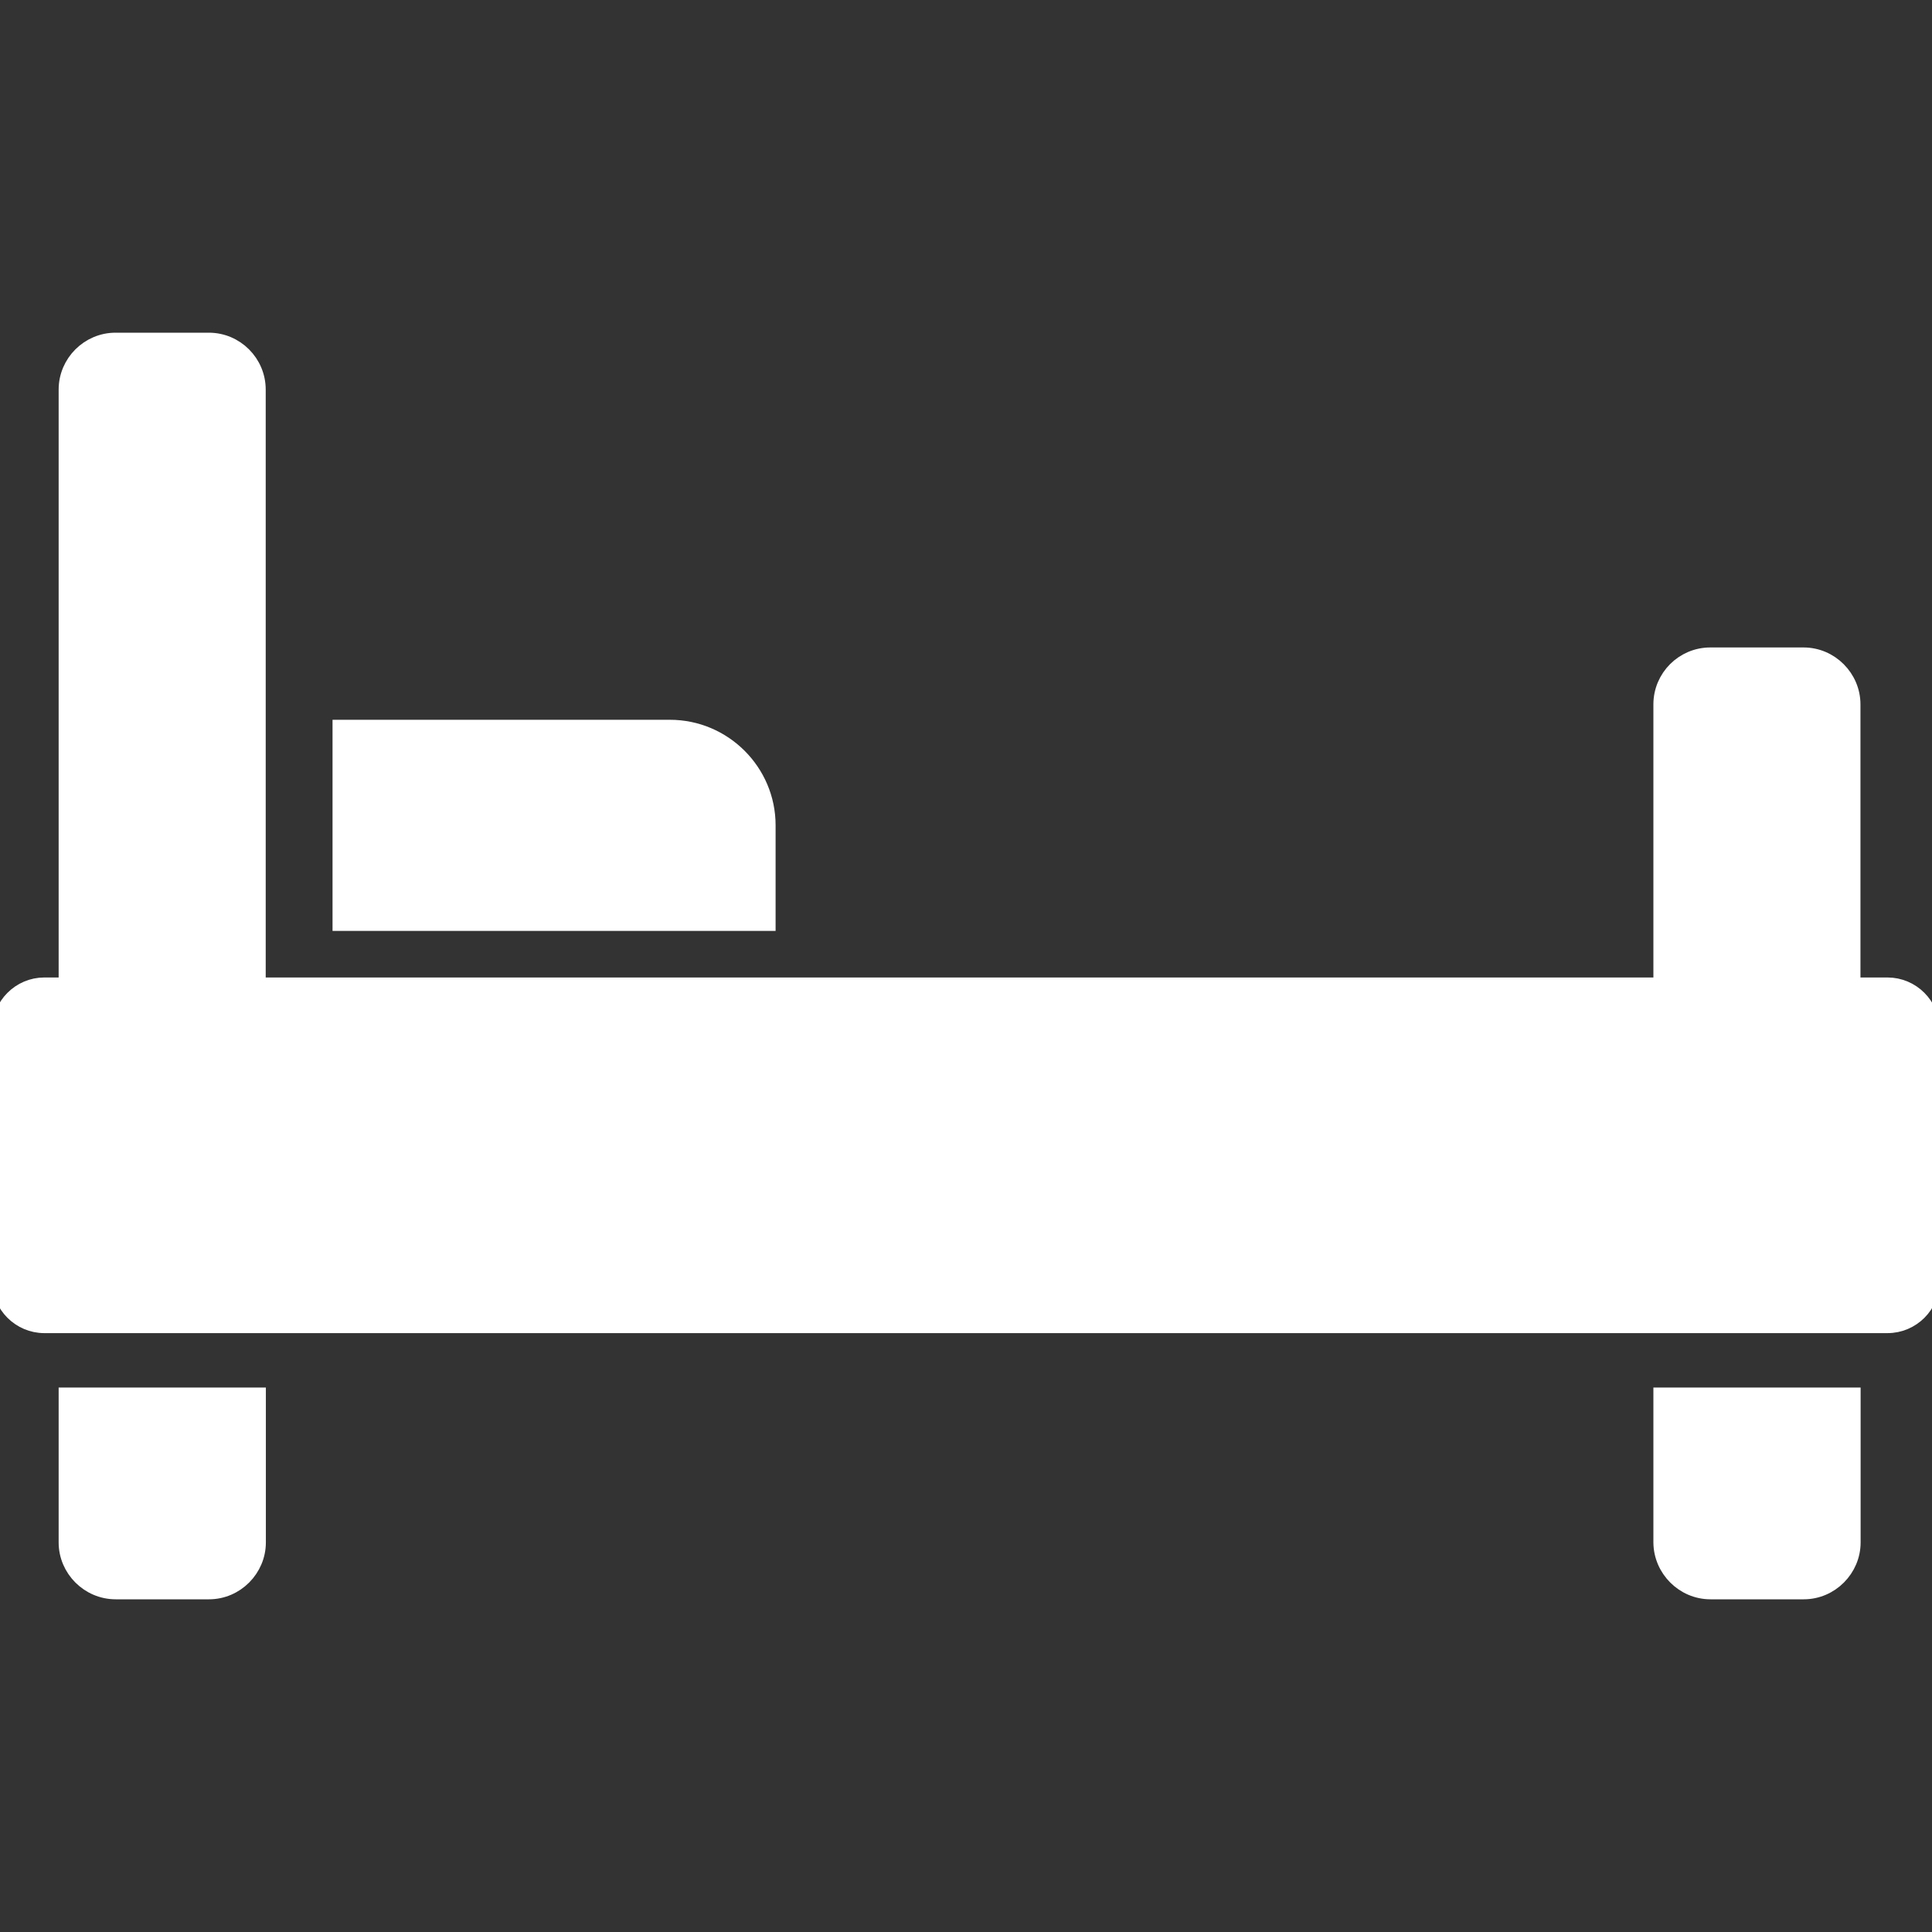 <!DOCTYPE svg PUBLIC "-//W3C//DTD SVG 1.1//EN" "http://www.w3.org/Graphics/SVG/1.1/DTD/svg11.dtd">
<!-- Uploaded to: SVG Repo, www.svgrepo.com, Transformed by: SVG Repo Mixer Tools -->
<svg fill="#ffffff" width="800px" height="800px" viewBox="0 -21.66 122.88 122.88" version="1.1" id="Layer_1" xmlns="http://www.w3.org/2000/svg" xmlns:xlink="http://www.w3.org/1999/xlink" style="enable-background:new 0 0 122.88 79.56" xml:space="preserve" stroke="#ffffff">
<rect x="0" y="-21.66" width="122.88" height="122.88" fill="#333333" stroke="none"/>
<g id="SVGRepo_bgCarrier" stroke-width="0"/>
<g id="SVGRepo_tracerCarrier" stroke-linecap="round" stroke-linejoin="round"/>
<g id="SVGRepo_iconCarrier"> <style type="text/css">.st0{fill-rule:evenodd;clip-rule:evenodd;}</style> <g> <path class="st0" d="M21.65,24.62h20.96c3.42,0,6.22,2.79,6.22,6.21v6.22H21.65V24.62L21.65,24.62z M7.36,79.56h5.93 c1.72,0,3.12-1.42,3.12-3.12v-9.35H4.23v9.35C4.23,78.15,5.64,79.56,7.36,79.56L7.36,79.56z M108.79,79.56h5.93 c1.72,0,3.12-1.42,3.12-3.12v-9.35h-12.18v9.35C105.67,78.15,107.08,79.56,108.79,79.56L108.79,79.56z M2.82,41.01h1.41V3.12 C4.23,1.4,5.64,0,7.35,0h5.93c1.72,0,3.12,1.4,3.12,3.12v37.89h89.26V23.14c0-1.72,1.4-3.12,3.12-3.12h5.93 c1.72,0,3.12,1.42,3.12,3.12v17.87h2.22c1.55,0,2.82,1.27,2.82,2.82v15.99c0,1.55-1.27,2.81-2.82,2.81H2.82 C1.27,62.63,0,61.36,0,59.82V43.83C0,42.28,1.27,41.01,2.82,41.01L2.82,41.01z"/> </g> </g>
</svg>